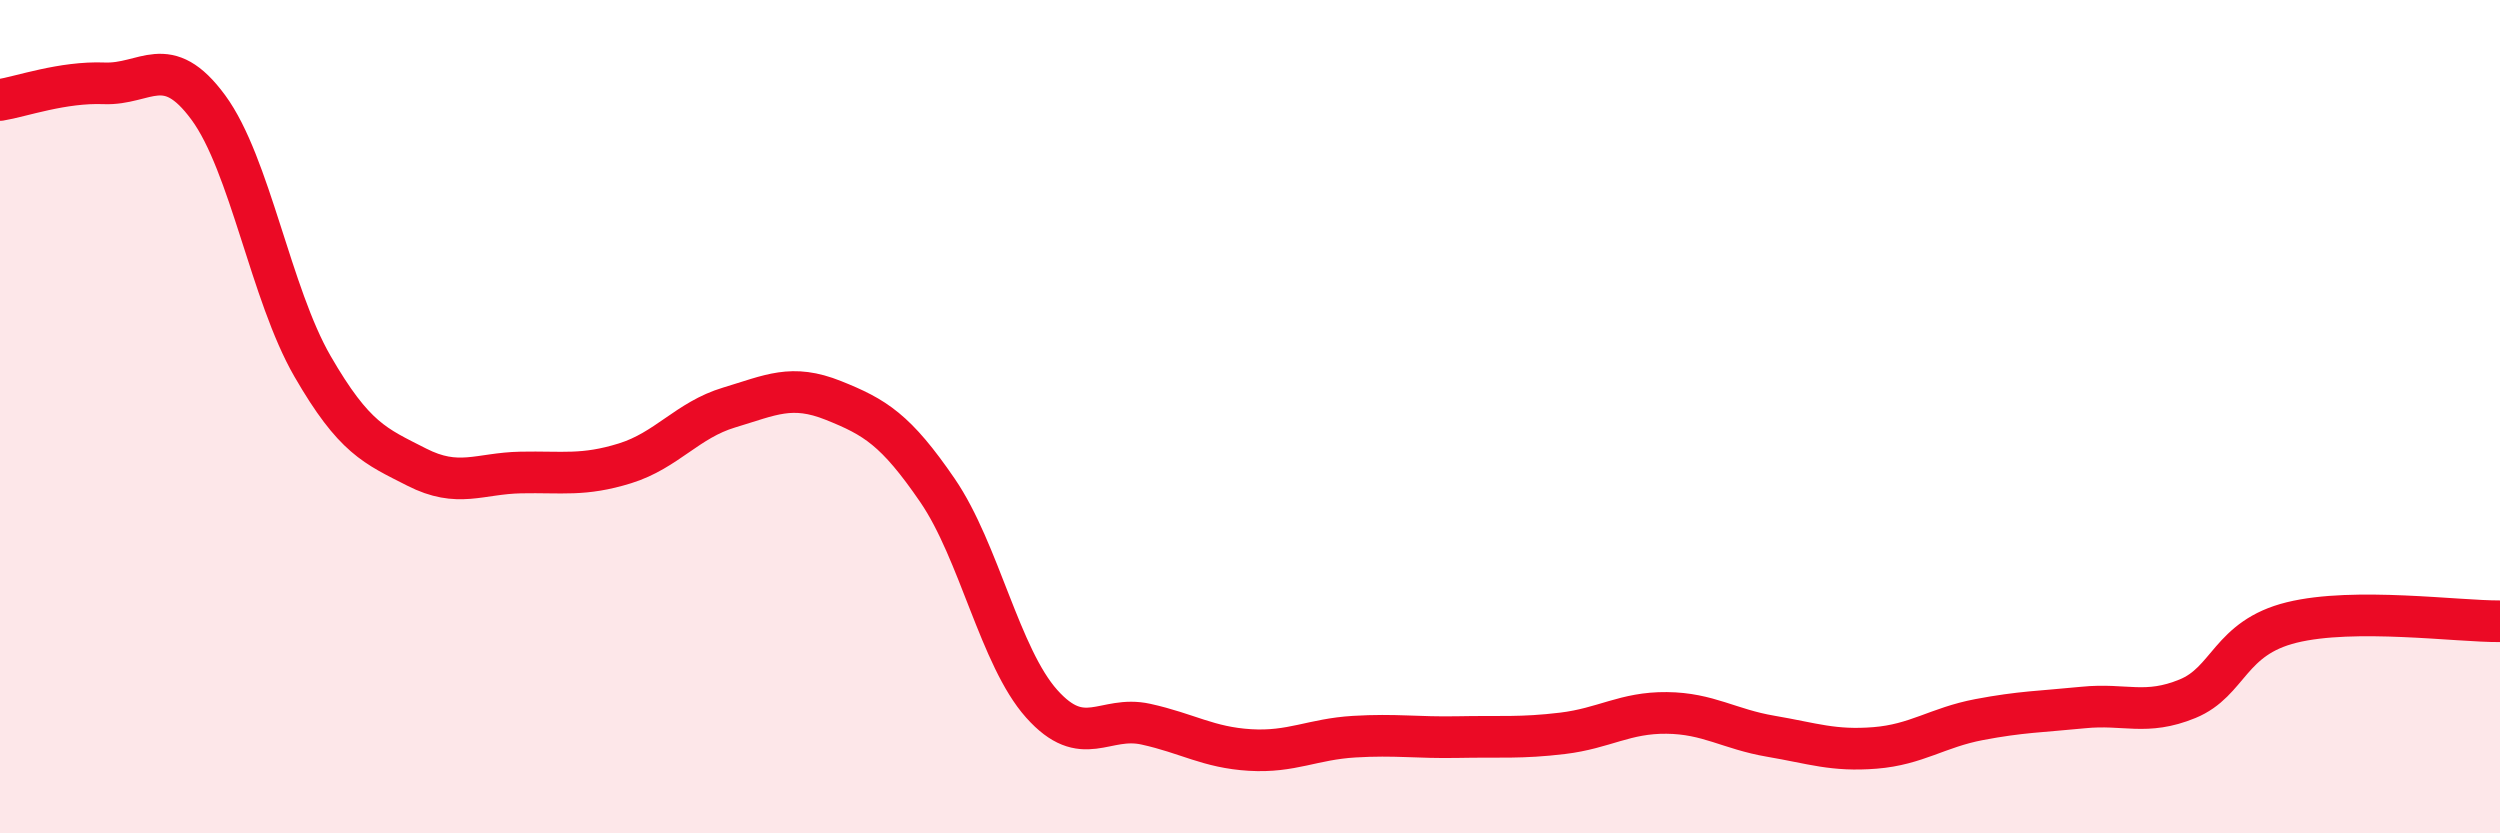 
    <svg width="60" height="20" viewBox="0 0 60 20" xmlns="http://www.w3.org/2000/svg">
      <path
        d="M 0,2.4 C 0.5,2.32 1.5,1.96 2.5,2 C 3.5,2.04 4,1.22 5,2.58 C 6,3.94 6.5,7.06 7.5,8.79 C 8.5,10.52 9,10.7 10,11.21 C 11,11.72 11.5,11.36 12.5,11.34 C 13.5,11.32 14,11.43 15,11.12 C 16,10.81 16.5,10.08 17.5,9.78 C 18.5,9.48 19,9.21 20,9.61 C 21,10.01 21.5,10.31 22.5,11.77 C 23.5,13.23 24,15.77 25,16.89 C 26,18.01 26.5,17.16 27.5,17.38 C 28.5,17.6 29,17.94 30,18 C 31,18.06 31.5,17.74 32.5,17.68 C 33.5,17.62 34,17.71 35,17.69 C 36,17.67 36.5,17.72 37.5,17.6 C 38.5,17.48 39,17.1 40,17.11 C 41,17.12 41.5,17.5 42.5,17.67 C 43.5,17.84 44,18.03 45,17.95 C 46,17.87 46.5,17.46 47.5,17.27 C 48.5,17.08 49,17.08 50,16.98 C 51,16.88 51.5,17.18 52.5,16.77 C 53.5,16.36 53.5,15.31 55,14.94 C 56.5,14.57 59,14.92 60,14.91L60 20L0 20Z"
        fill="#EB0A25"
        opacity="0.1"
        stroke-linecap="round"
        stroke-linejoin="round"
      />
      <path
        d="M 0,2.4 C 0.5,2.32 1.5,1.96 2.5,2 C 3.5,2.04 4,1.22 5,2.58 C 6,3.94 6.5,7.06 7.5,8.79 C 8.5,10.52 9,10.7 10,11.21 C 11,11.72 11.5,11.36 12.5,11.34 C 13.5,11.32 14,11.43 15,11.12 C 16,10.81 16.5,10.08 17.5,9.78 C 18.5,9.48 19,9.21 20,9.61 C 21,10.01 21.5,10.31 22.5,11.77 C 23.5,13.23 24,15.77 25,16.89 C 26,18.01 26.5,17.16 27.5,17.38 C 28.5,17.6 29,17.94 30,18 C 31,18.06 31.5,17.74 32.5,17.68 C 33.5,17.62 34,17.71 35,17.69 C 36,17.67 36.5,17.72 37.5,17.6 C 38.5,17.48 39,17.1 40,17.11 C 41,17.12 41.5,17.5 42.5,17.67 C 43.5,17.84 44,18.03 45,17.95 C 46,17.87 46.5,17.46 47.5,17.27 C 48.5,17.08 49,17.08 50,16.98 C 51,16.88 51.5,17.18 52.5,16.77 C 53.5,16.36 53.5,15.31 55,14.94 C 56.5,14.57 59,14.92 60,14.91"
        stroke="#EB0A25"
        stroke-width="1"
        fill="none"
        stroke-linecap="round"
        stroke-linejoin="round"
      />
    </svg>
  